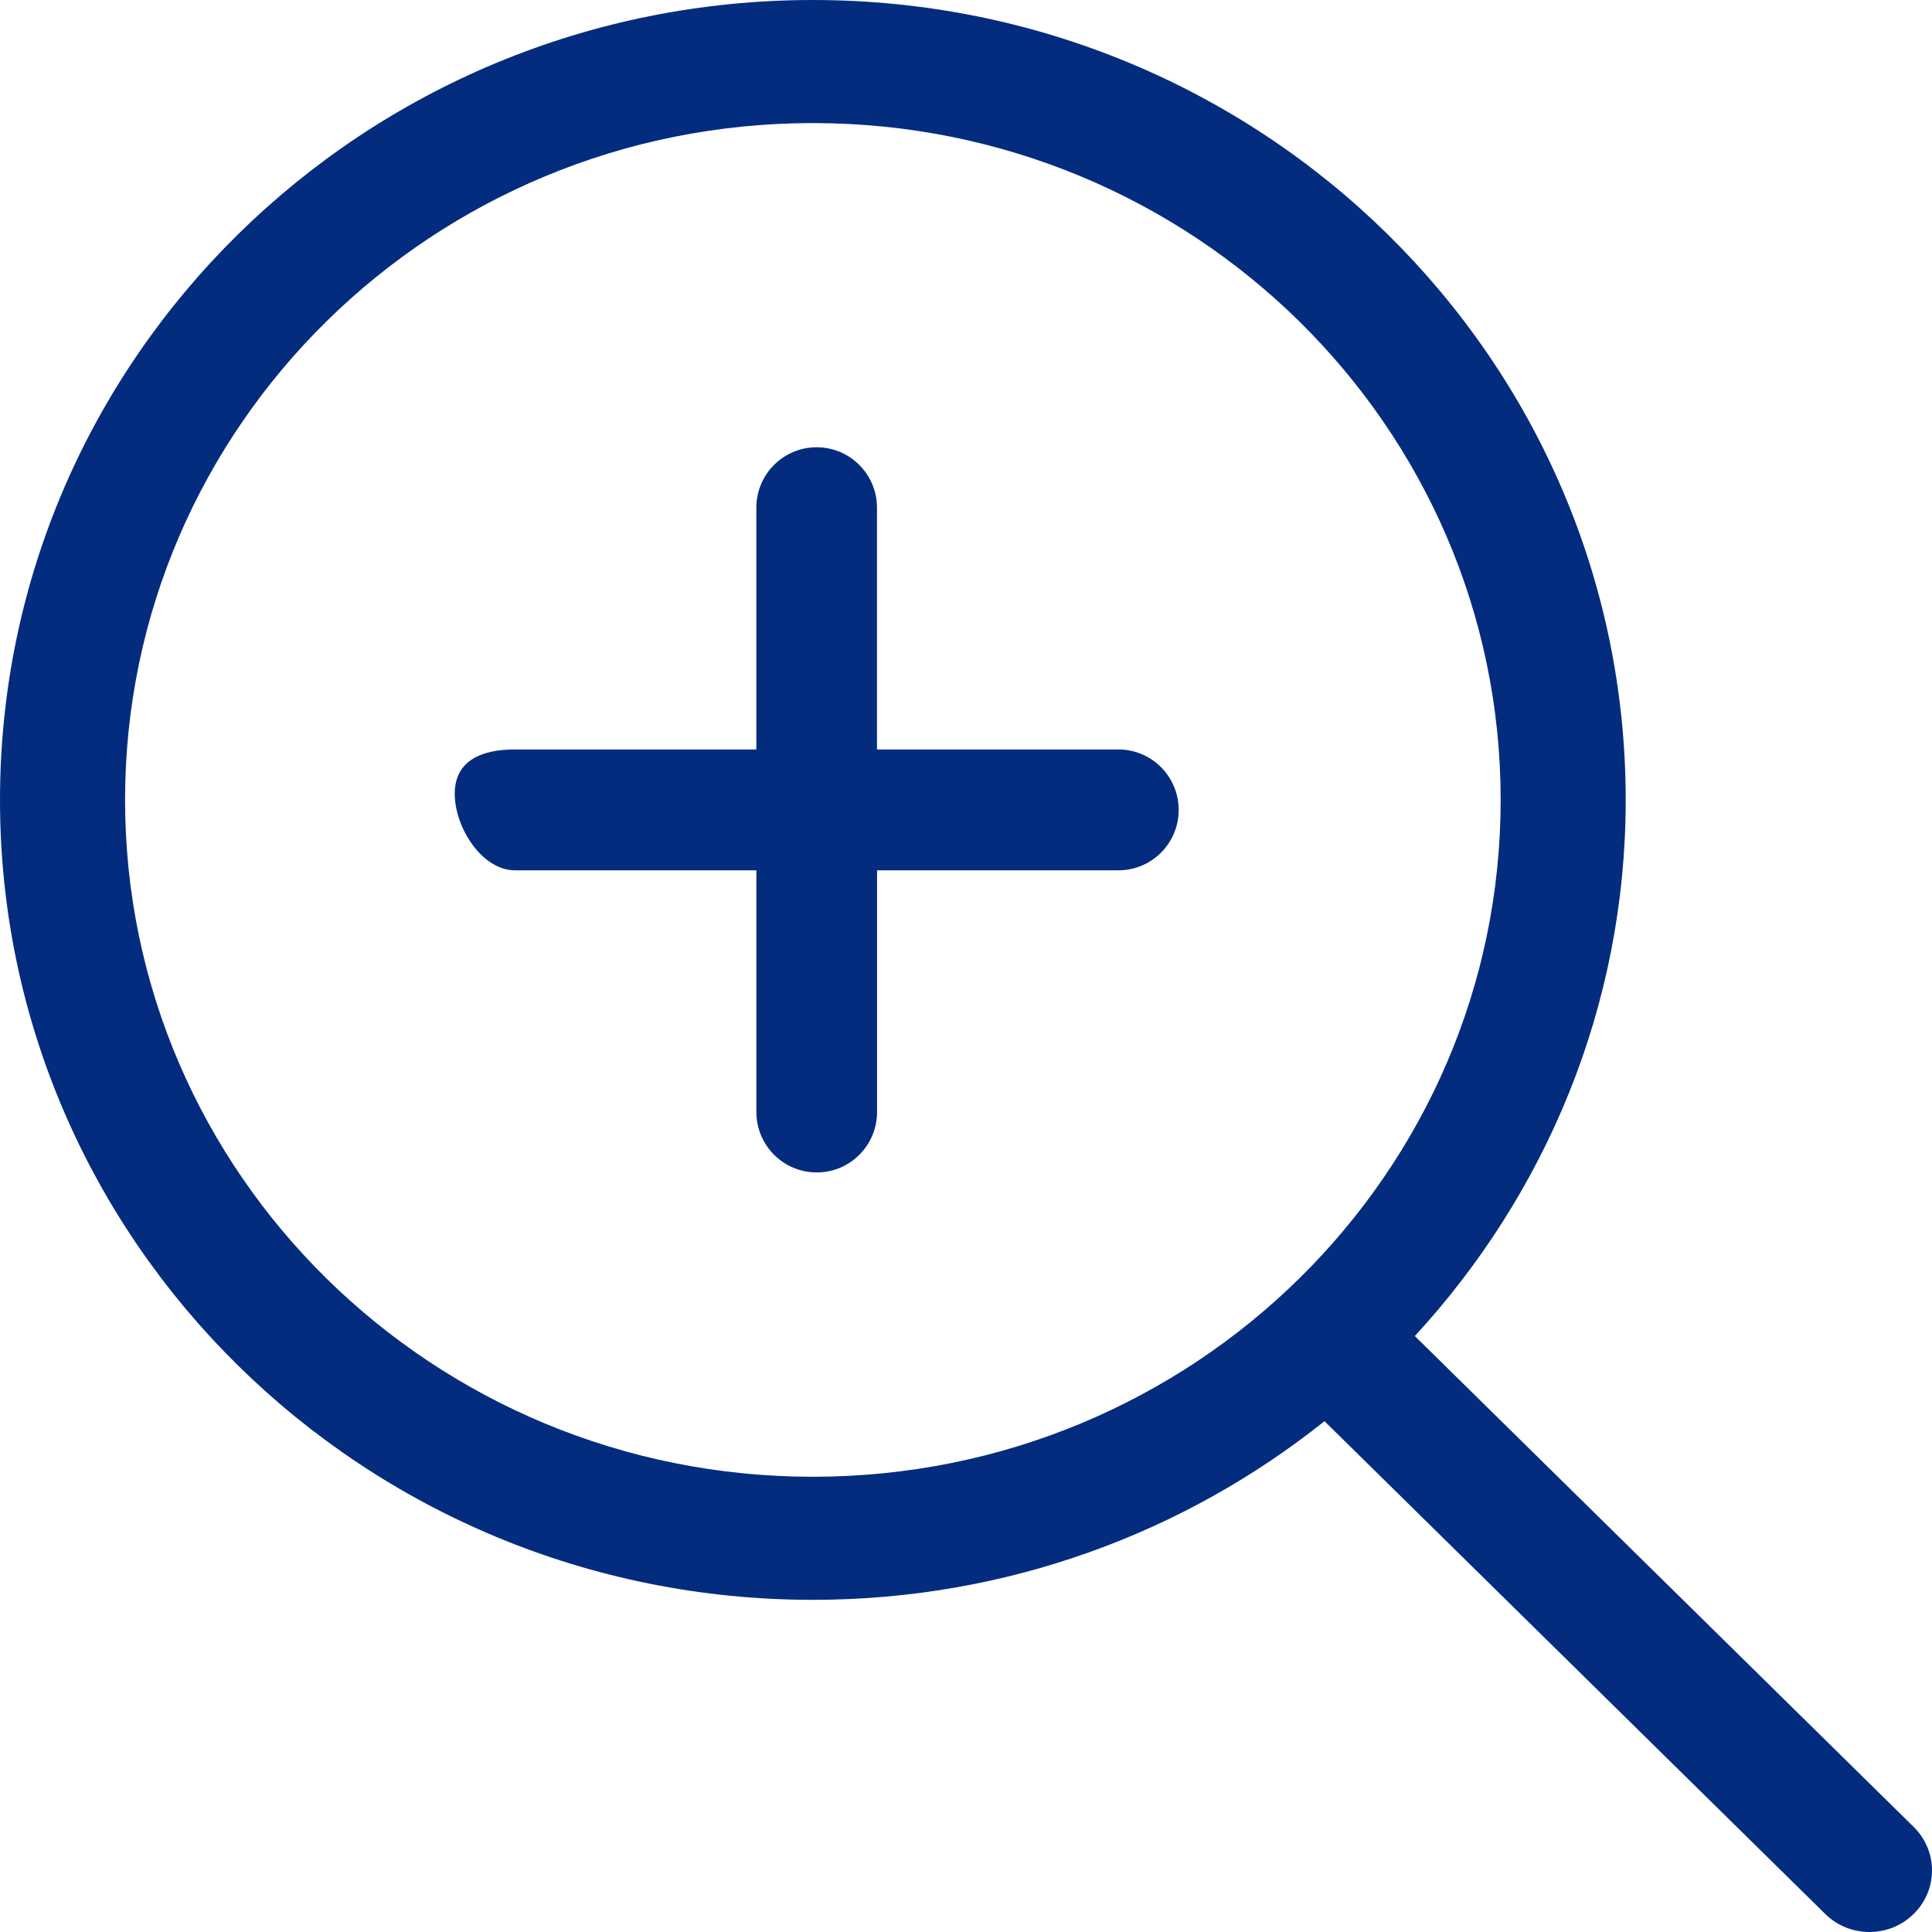 <svg width="54" height="54" viewBox="0 0 54 54" fill="none" xmlns="http://www.w3.org/2000/svg">
<path d="M31.257 20.947H24.512V14.19C24.512 13.258 23.758 12.501 22.826 12.501C21.894 12.501 21.14 13.257 21.14 14.19V20.947H14.396C13.465 20.947 12.71 21.254 12.71 22.187C12.71 23.121 13.465 24.326 14.396 24.326H21.141V31.081C21.141 32.014 21.896 32.77 22.828 32.77C23.759 32.77 24.514 32.014 24.514 31.081V24.326H31.259C32.191 24.326 32.945 23.57 32.945 22.636C32.943 21.703 32.189 20.947 31.257 20.947ZM53.487 51.062L39.545 37.343C43.196 33.377 45.439 28.131 45.439 22.358C45.439 10.009 35.268 0 22.72 0C10.171 0 0 10.009 0 22.358C0 34.706 10.171 44.716 22.72 44.716C28.141 44.716 33.114 42.84 37.02 39.723L51.016 53.496C51.698 54.168 52.805 54.168 53.487 53.496C54.171 52.824 54.171 51.734 53.487 51.062ZM22.72 41.276C12.102 41.276 3.496 32.806 3.496 22.358C3.496 11.91 12.102 3.44 22.72 3.44C33.337 3.44 41.944 11.91 41.944 22.358C41.944 32.806 33.337 41.276 22.72 41.276Z" fill="#032C7F"/>
</svg>
